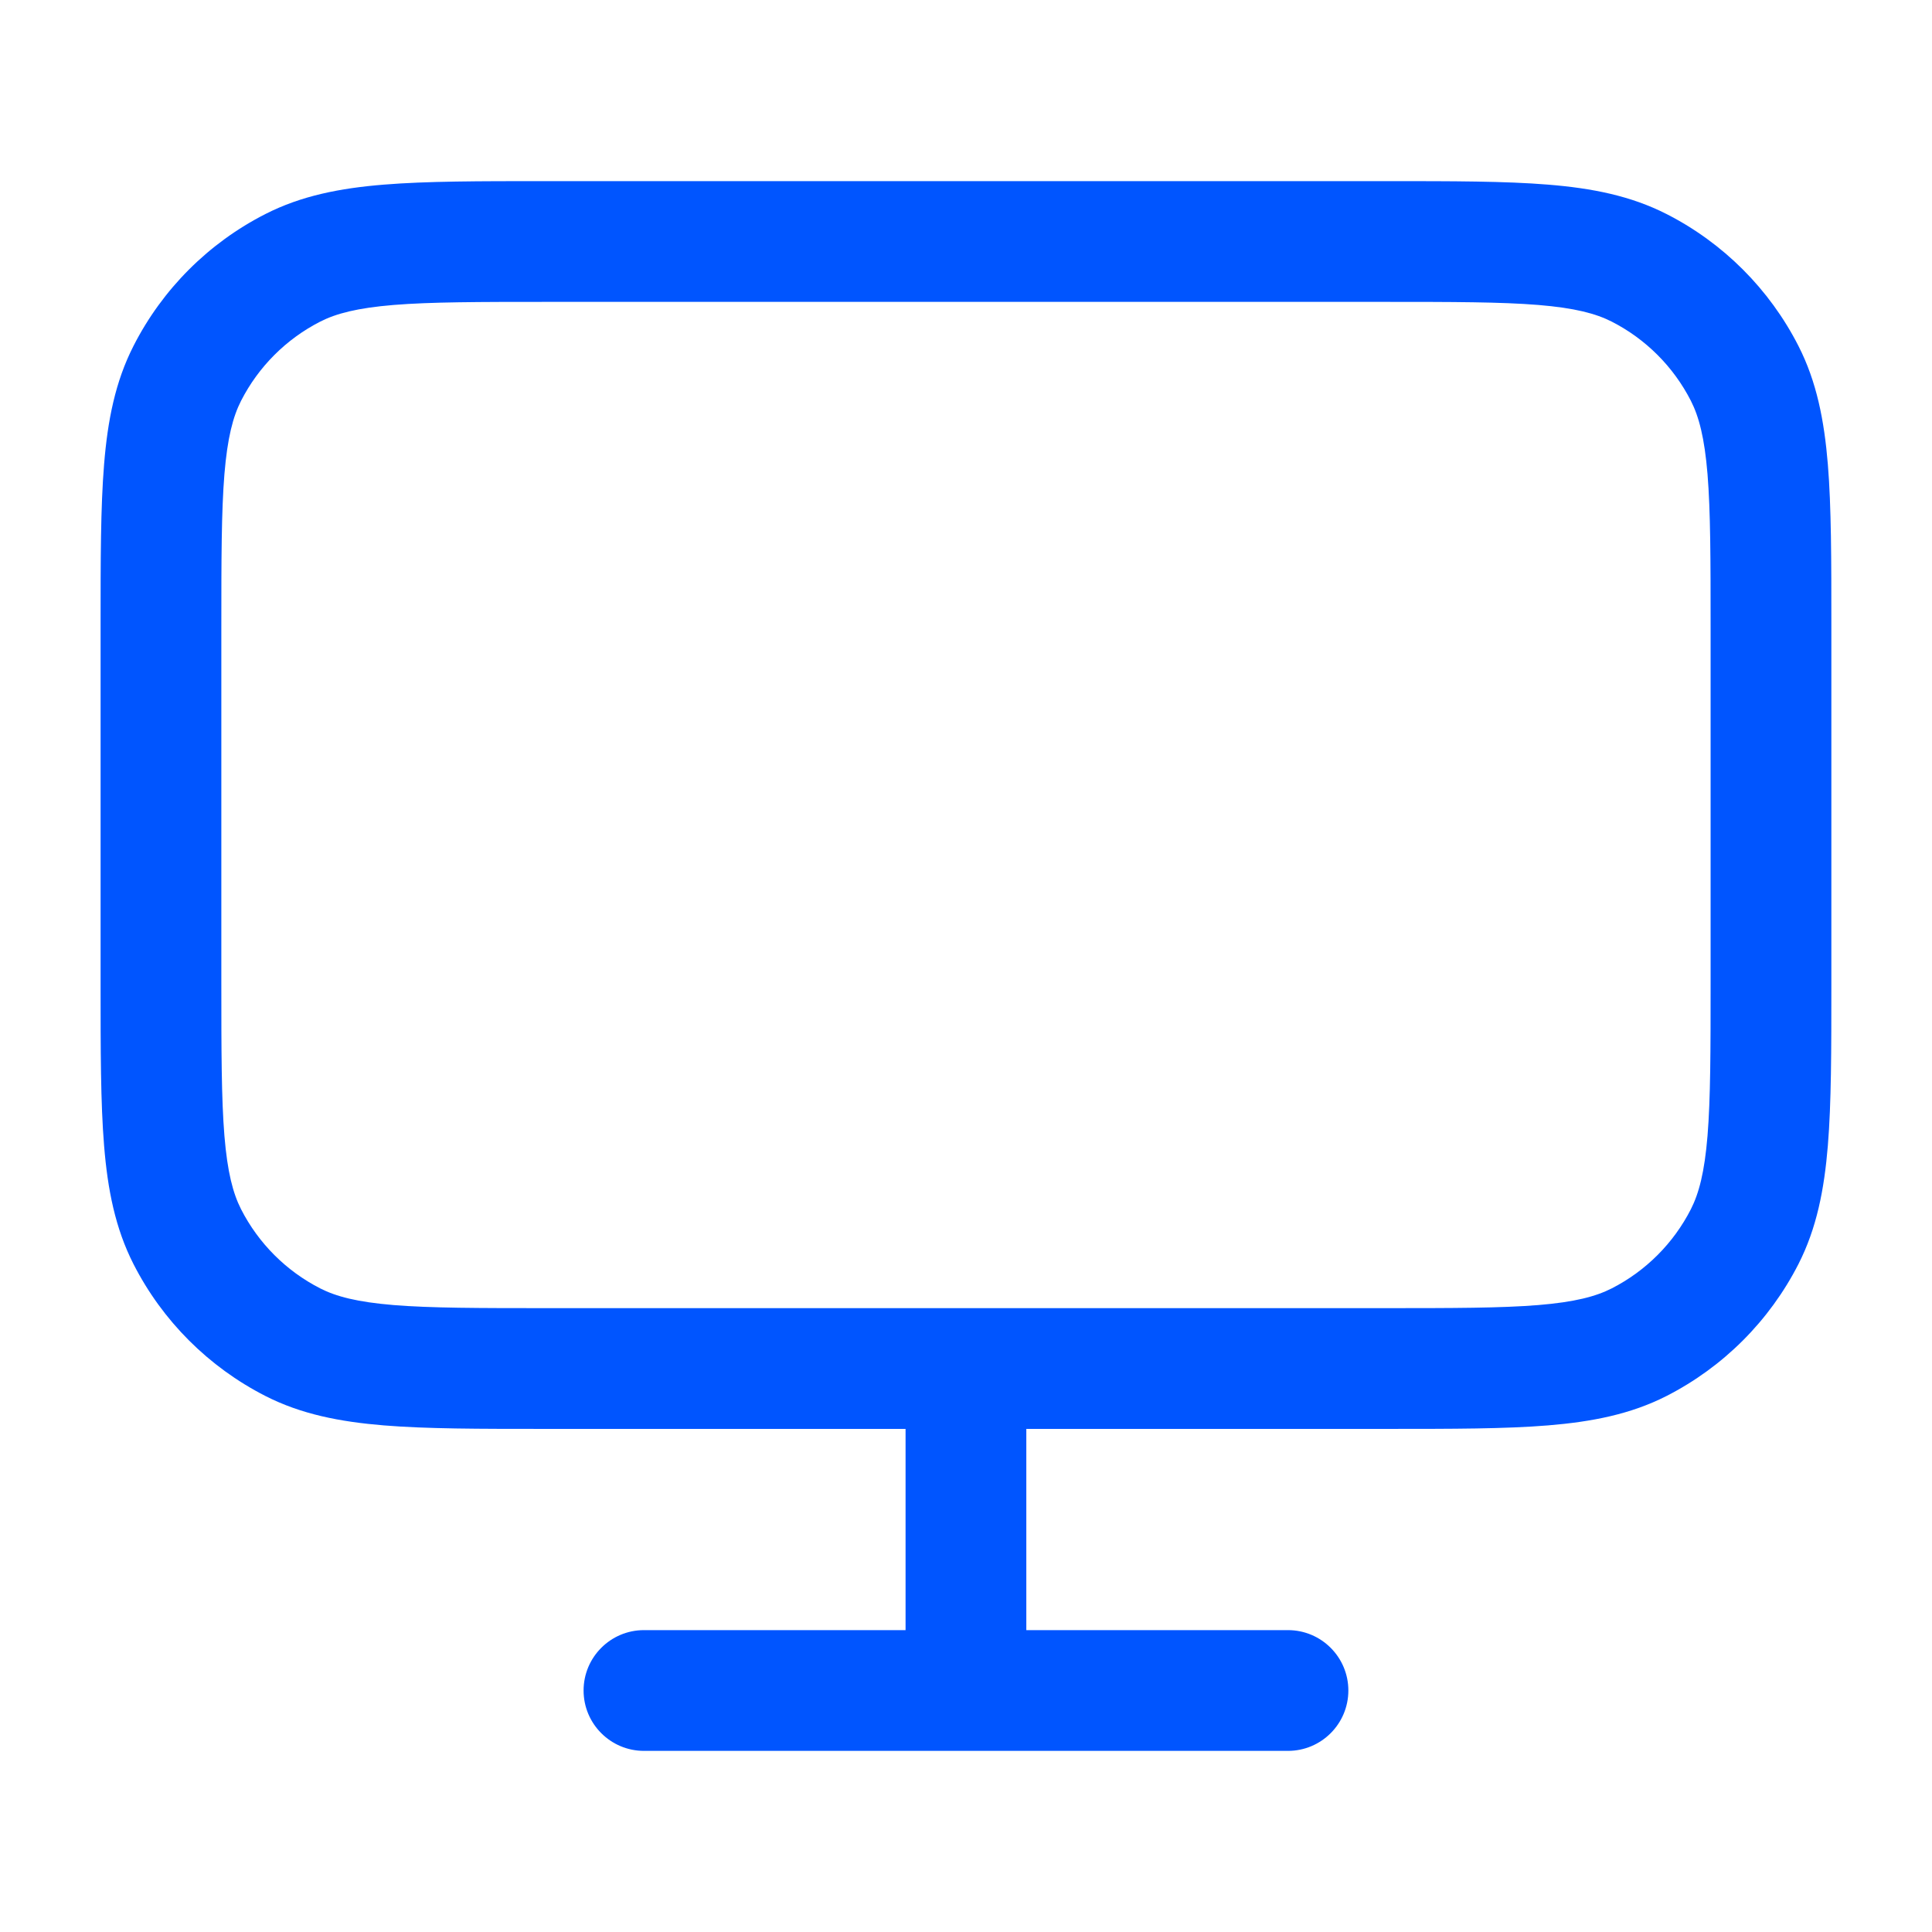 <svg width="32" height="32" viewBox="0 0 32 32" fill="none" xmlns="http://www.w3.org/2000/svg">
<path fill-rule="evenodd" clip-rule="evenodd" d="M9.023 3H22.976C24.059 3 24.933 3 25.641 3.058C26.37 3.117 27.01 3.243 27.603 3.545C28.543 4.024 29.308 4.789 29.788 5.73C30.09 6.322 30.215 6.963 30.275 7.691C30.333 8.399 30.333 9.273 30.333 10.357V16.309C30.333 17.393 30.333 18.267 30.275 18.975C30.215 19.704 30.09 20.344 29.788 20.937C29.308 21.877 28.543 22.642 27.603 23.122C27.01 23.424 26.37 23.549 25.641 23.609C24.933 23.667 24.059 23.667 22.976 23.667H16.999V27H21.333C21.885 27 22.333 27.448 22.333 28C22.333 28.552 21.885 29 21.333 29H10.666C10.114 29 9.666 28.552 9.666 28C9.666 27.448 10.114 27 10.666 27H14.999V23.667H9.023C7.939 23.667 7.065 23.667 6.357 23.609C5.629 23.549 4.988 23.424 4.396 23.122C3.455 22.642 2.69 21.877 2.211 20.937C1.909 20.344 1.783 19.704 1.724 18.975C1.666 18.267 1.666 17.393 1.666 16.309V10.357C1.666 9.273 1.666 8.399 1.724 7.691C1.783 6.963 1.909 6.322 2.211 5.73C2.69 4.789 3.455 4.024 4.396 3.545C4.988 3.243 5.629 3.117 6.357 3.058C7.065 3 7.939 3 9.023 3ZM22.933 21.667C24.069 21.667 24.862 21.666 25.478 21.616C26.084 21.566 26.431 21.474 26.695 21.34C27.259 21.052 27.718 20.593 28.006 20.029C28.14 19.765 28.232 19.418 28.282 18.812C28.332 18.196 28.333 17.403 28.333 16.267V10.4C28.333 9.263 28.332 8.471 28.282 7.854C28.232 7.249 28.14 6.901 28.006 6.638C27.718 6.074 27.259 5.615 26.695 5.327C26.431 5.193 26.084 5.101 25.478 5.051C24.862 5.001 24.069 5 22.933 5H9.066C7.929 5 7.137 5.001 6.52 5.051C5.915 5.101 5.567 5.193 5.304 5.327C4.74 5.615 4.281 6.074 3.993 6.638C3.859 6.901 3.767 7.249 3.717 7.854C3.667 8.471 3.666 9.263 3.666 10.4V16.267C3.666 17.403 3.667 18.196 3.717 18.812C3.767 19.418 3.859 19.765 3.993 20.029C4.281 20.593 4.74 21.052 5.304 21.34C5.567 21.474 5.915 21.566 6.52 21.616C7.137 21.666 7.929 21.667 9.066 21.667H22.933Z" fill="#0055FF"/>
</svg>

